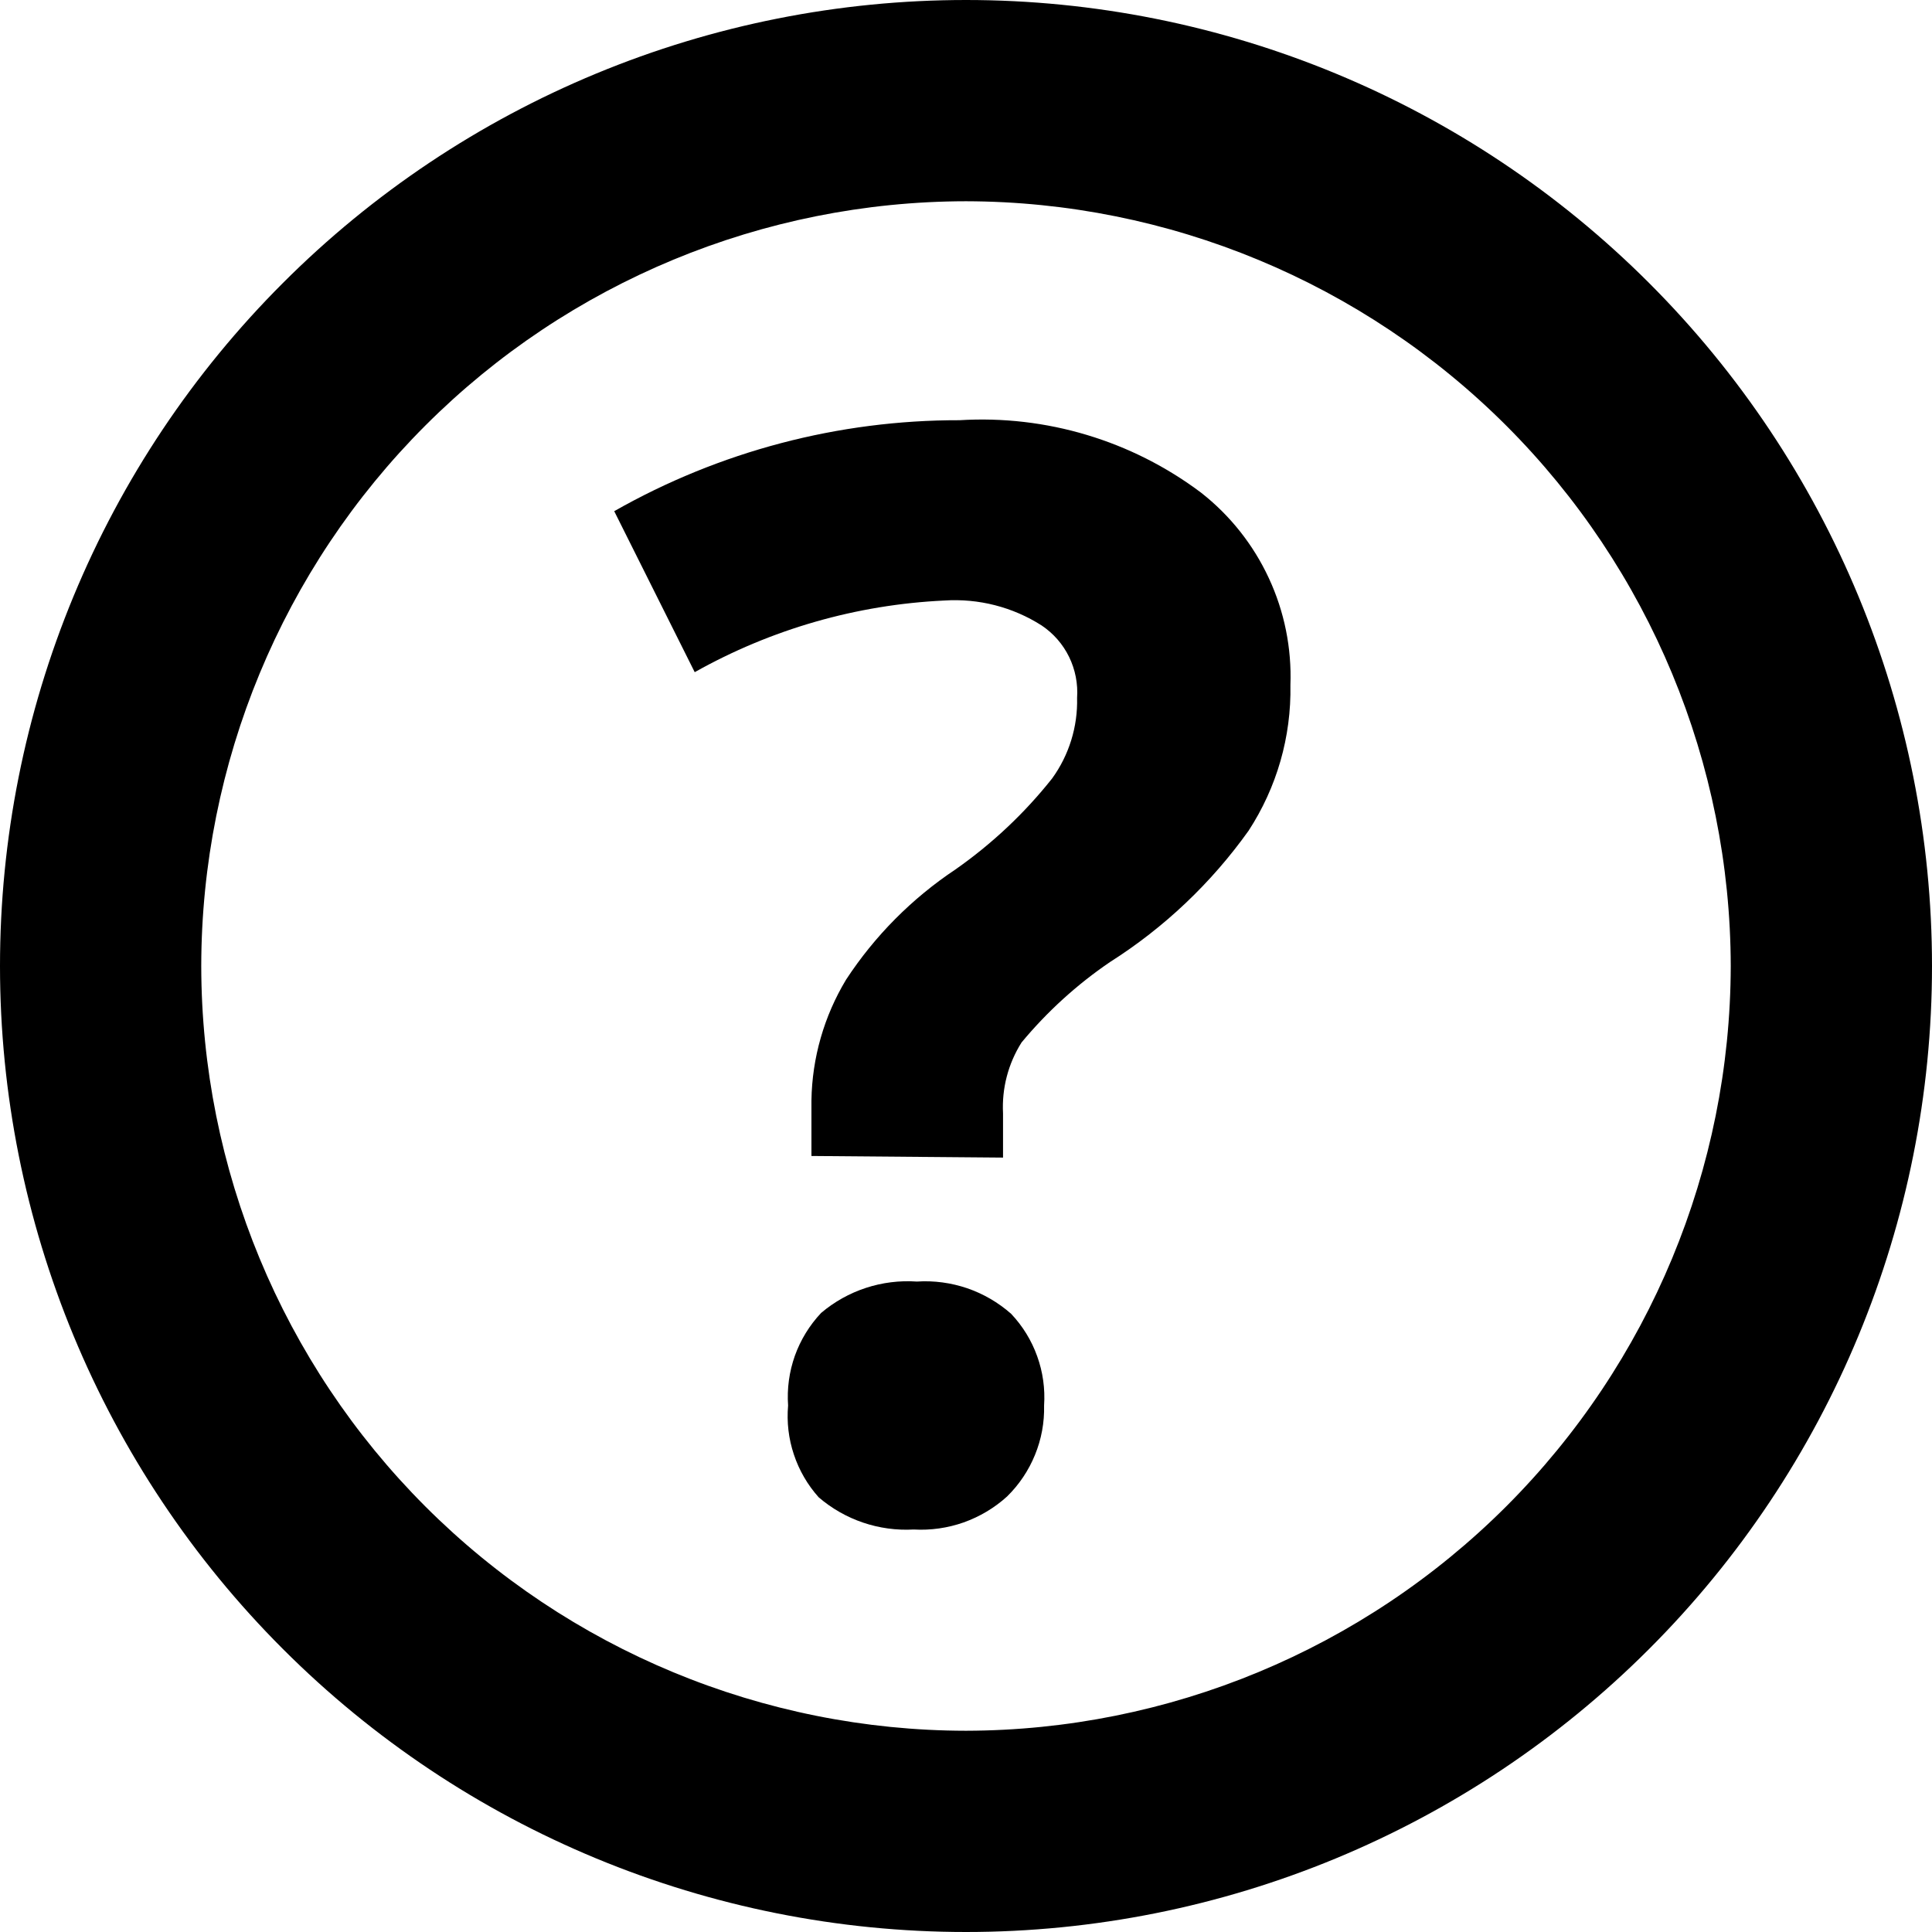 <svg id="ico-tooltip" width="24" height="24" viewBox="0 0 24 24" fill="none" xmlns="http://www.w3.org/2000/svg">
<g clip-path="url(#clip0_1261_24156)">
<path d="M12 2.5C14.518 2.505 16.931 3.508 18.712 5.288C20.492 7.069 21.495 9.482 21.5 12C21.495 14.518 20.492 16.931 18.712 18.712C16.931 20.492 14.518 21.495 12 21.5C9.481 21.497 7.066 20.496 5.285 18.715C3.504 16.934 2.503 14.519 2.5 12C2.503 9.481 3.504 7.066 5.285 5.285C7.066 3.504 9.481 2.503 12 2.5ZM12 0C10.424 0 8.864 0.31 7.408 0.913C5.952 1.516 4.629 2.4 3.515 3.515C2.4 4.629 1.516 5.952 0.913 7.408C0.31 8.864 0 10.424 0 12C0 15.183 1.264 18.235 3.515 20.485C5.765 22.736 8.817 24 12 24C15.183 24 18.235 22.736 20.485 20.485C22.736 18.235 24 15.183 24 12C24 8.817 22.736 5.765 20.485 3.515C18.235 1.264 15.183 0 12 0Z" fill="currentColor"/>
<path d="M10.08 14.36V13.67C10.088 13.141 10.237 12.623 10.51 12.17C10.866 11.626 11.329 11.16 11.87 10.8C12.322 10.483 12.727 10.103 13.07 9.67C13.28 9.38 13.389 9.028 13.38 8.67C13.392 8.495 13.358 8.319 13.281 8.161C13.204 8.003 13.086 7.868 12.94 7.77C12.58 7.54 12.156 7.432 11.73 7.46C10.641 7.511 9.58 7.816 8.63 8.35L7.63 6.35C8.937 5.607 10.416 5.217 11.92 5.22C12.995 5.154 14.059 5.473 14.92 6.12C15.28 6.402 15.569 6.766 15.762 7.182C15.955 7.597 16.047 8.052 16.03 8.51C16.042 9.152 15.861 9.782 15.51 10.32C15.047 10.969 14.463 11.523 13.79 11.95C13.378 12.23 13.008 12.567 12.69 12.95C12.524 13.213 12.444 13.52 12.46 13.83V14.38L10.08 14.36ZM9.79 17.46C9.775 17.25 9.804 17.04 9.874 16.842C9.945 16.644 10.056 16.463 10.2 16.31C10.53 16.03 10.957 15.89 11.39 15.92C11.602 15.906 11.814 15.935 12.015 16.003C12.216 16.072 12.401 16.18 12.56 16.32C12.703 16.471 12.814 16.651 12.884 16.847C12.955 17.043 12.984 17.252 12.97 17.46C12.975 17.67 12.937 17.878 12.857 18.073C12.778 18.267 12.66 18.443 12.51 18.59C12.354 18.732 12.17 18.841 11.971 18.912C11.772 18.982 11.561 19.012 11.35 19C10.92 19.024 10.497 18.881 10.17 18.6C10.032 18.446 9.927 18.265 9.862 18.069C9.796 17.873 9.772 17.666 9.79 17.46Z" fill="currentColor"/>
</g>
<defs>
<clipPath>
<rect width="24" height="24" fill="white"/>
</clipPath>
</defs>
</svg>
